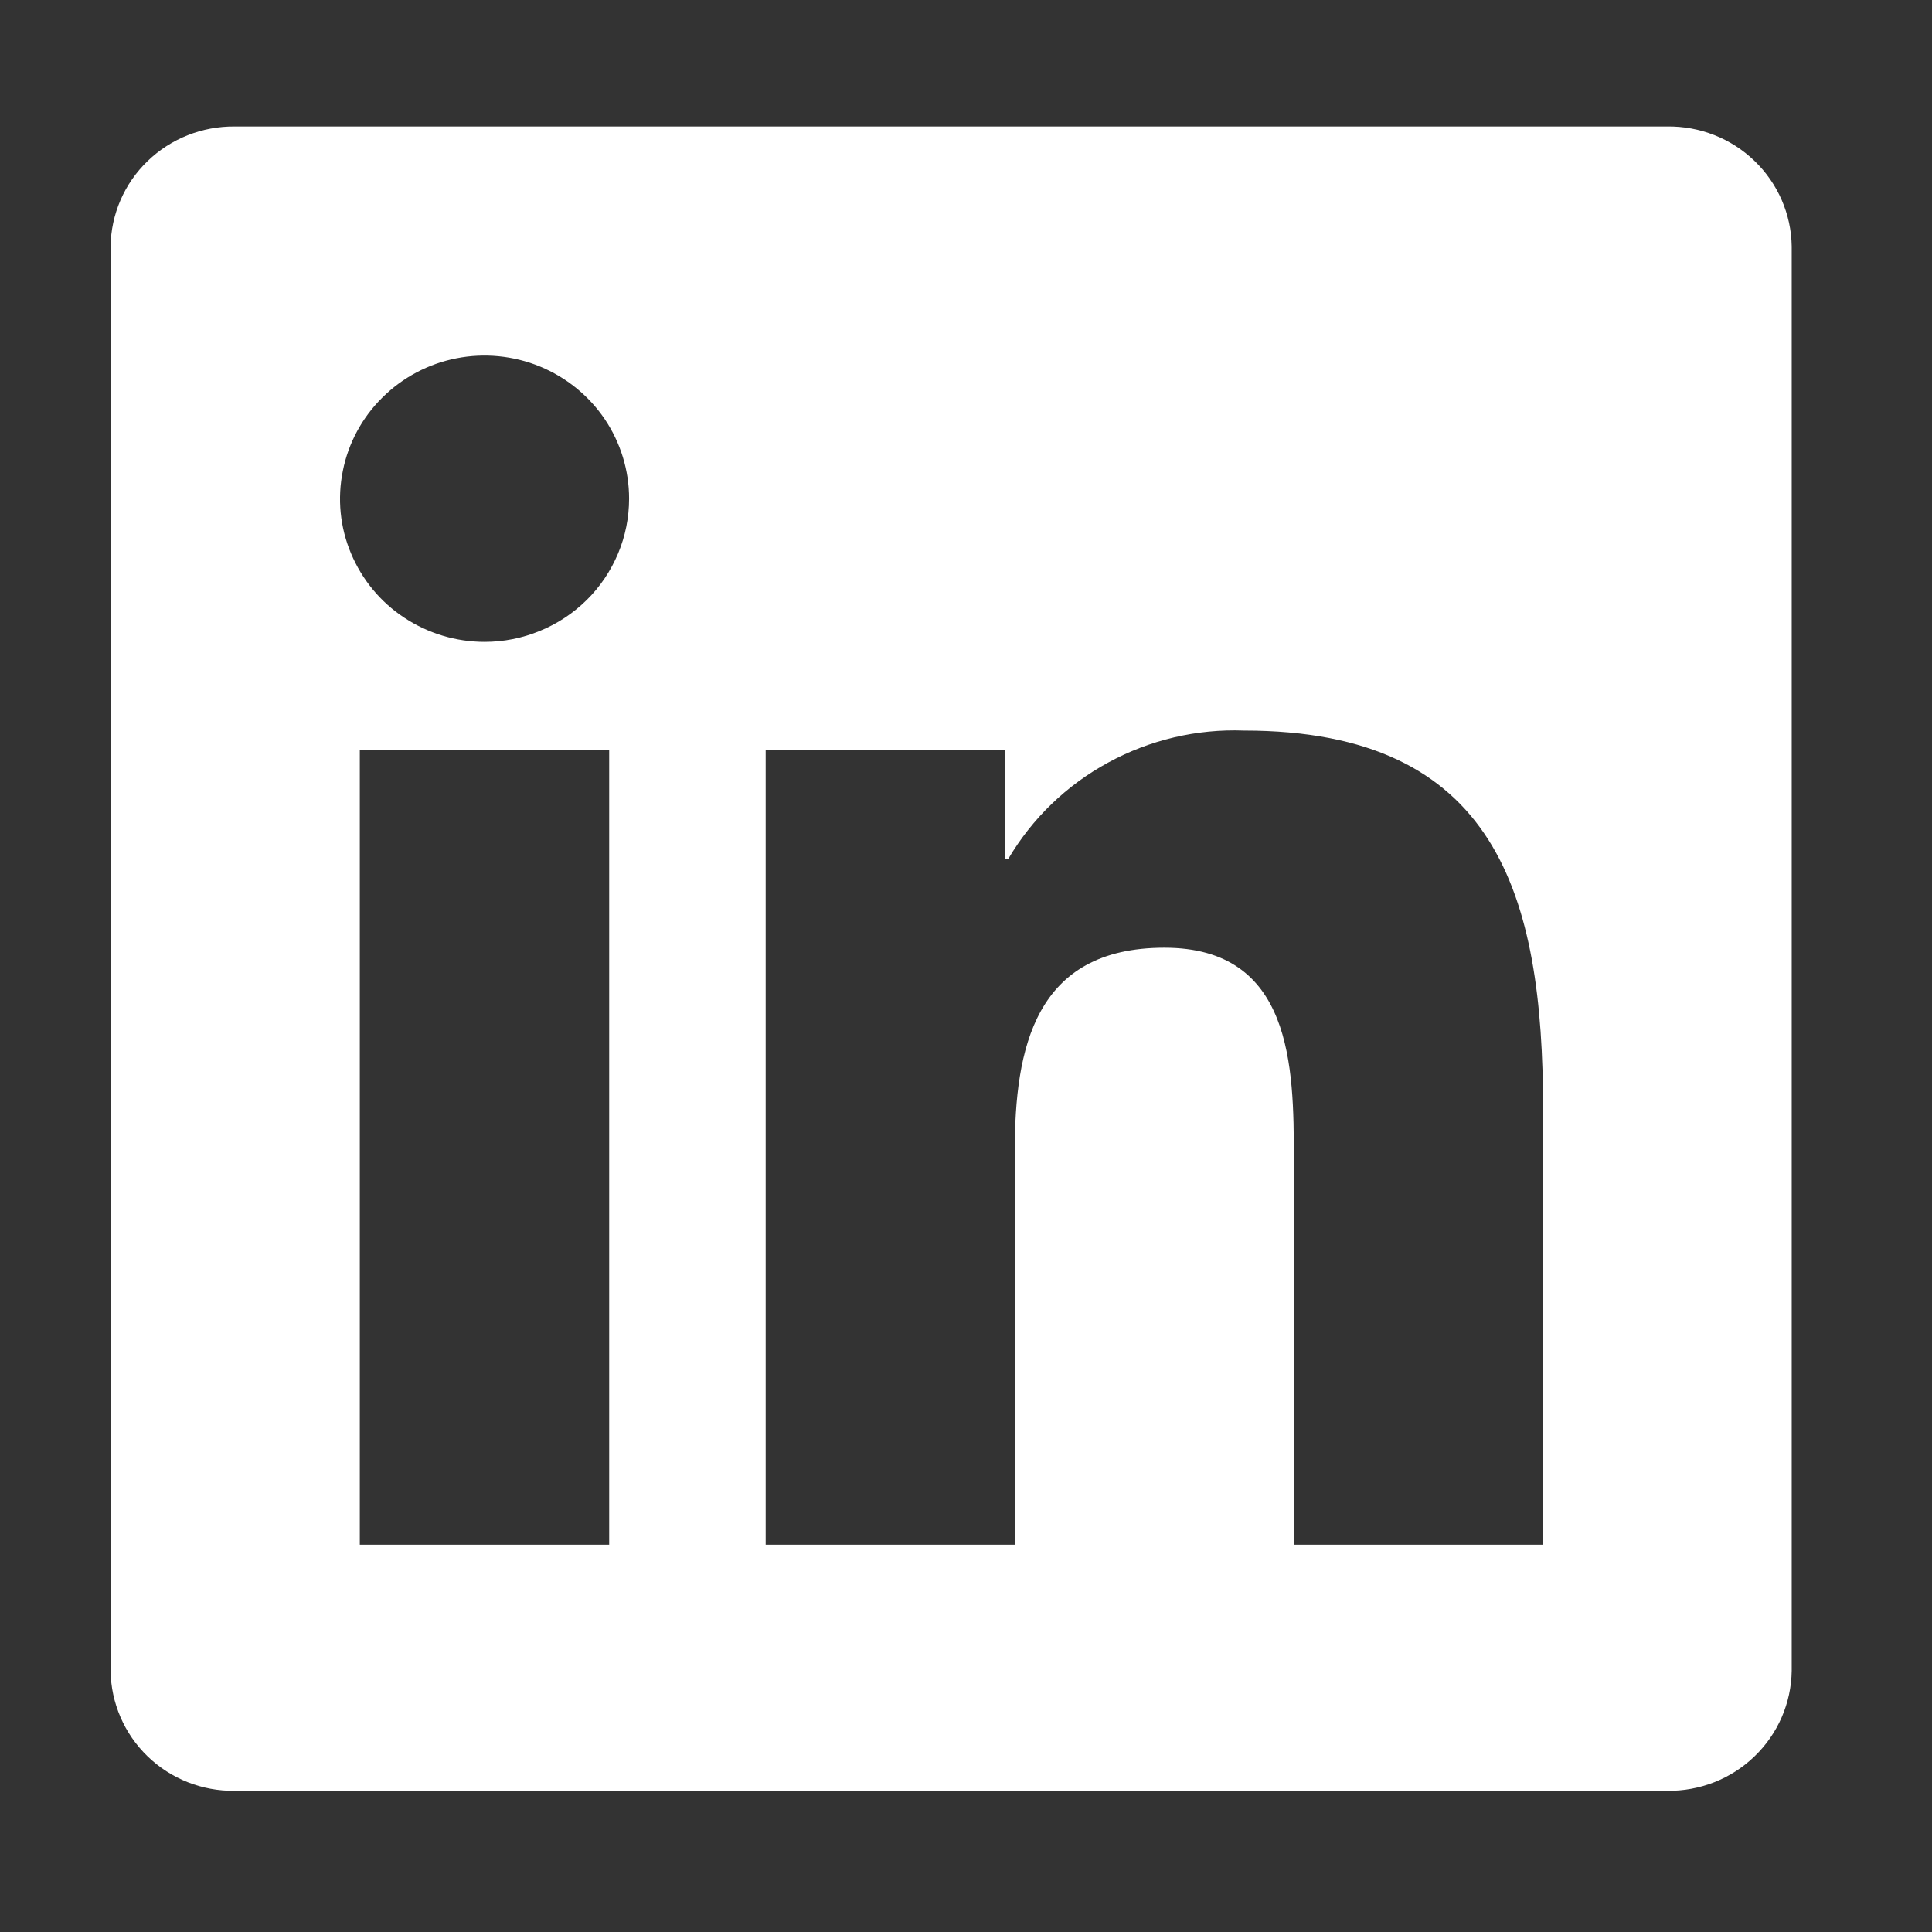 <svg width="13" height="13" viewBox="0 0 13 13" fill="none" xmlns="http://www.w3.org/2000/svg">
<rect x="0" y="0" width="13" height="13" fill="#333333" stroke="none"/>
<path d="M10.382 10.394H8.706V7.795C8.706 7.175 8.695 6.377 7.835 6.377C6.962 6.377 6.828 7.053 6.828 7.75V10.394H5.152V5.049H6.761V5.78H6.784C6.945 5.507 7.177 5.283 7.457 5.131C7.736 4.979 8.052 4.904 8.371 4.916C10.07 4.916 10.383 6.023 10.383 7.462L10.382 10.394ZM3.261 4.319C3.068 4.319 2.88 4.262 2.72 4.156C2.56 4.051 2.436 3.9 2.362 3.724C2.288 3.548 2.269 3.355 2.307 3.168C2.344 2.981 2.437 2.809 2.573 2.675C2.709 2.54 2.882 2.448 3.071 2.411C3.259 2.374 3.455 2.393 3.633 2.466C3.81 2.539 3.962 2.662 4.069 2.82C4.176 2.979 4.233 3.165 4.233 3.355C4.233 3.482 4.208 3.607 4.159 3.724C4.11 3.841 4.039 3.947 3.949 4.036C3.858 4.126 3.751 4.197 3.633 4.245C3.515 4.294 3.389 4.319 3.261 4.319ZM4.099 10.394H2.421V5.049H4.099V10.394ZM11.218 0.851H1.579C1.36 0.849 1.149 0.933 0.993 1.084C0.836 1.235 0.747 1.442 0.744 1.659V11.242C0.747 11.459 0.836 11.666 0.993 11.818C1.149 11.969 1.36 12.053 1.579 12.05H11.218C11.437 12.053 11.649 11.97 11.806 11.818C11.963 11.667 12.053 11.46 12.056 11.242V1.658C12.053 1.441 11.963 1.234 11.806 1.083C11.649 0.931 11.437 0.848 11.218 0.851" fill="white"/>
</svg>
